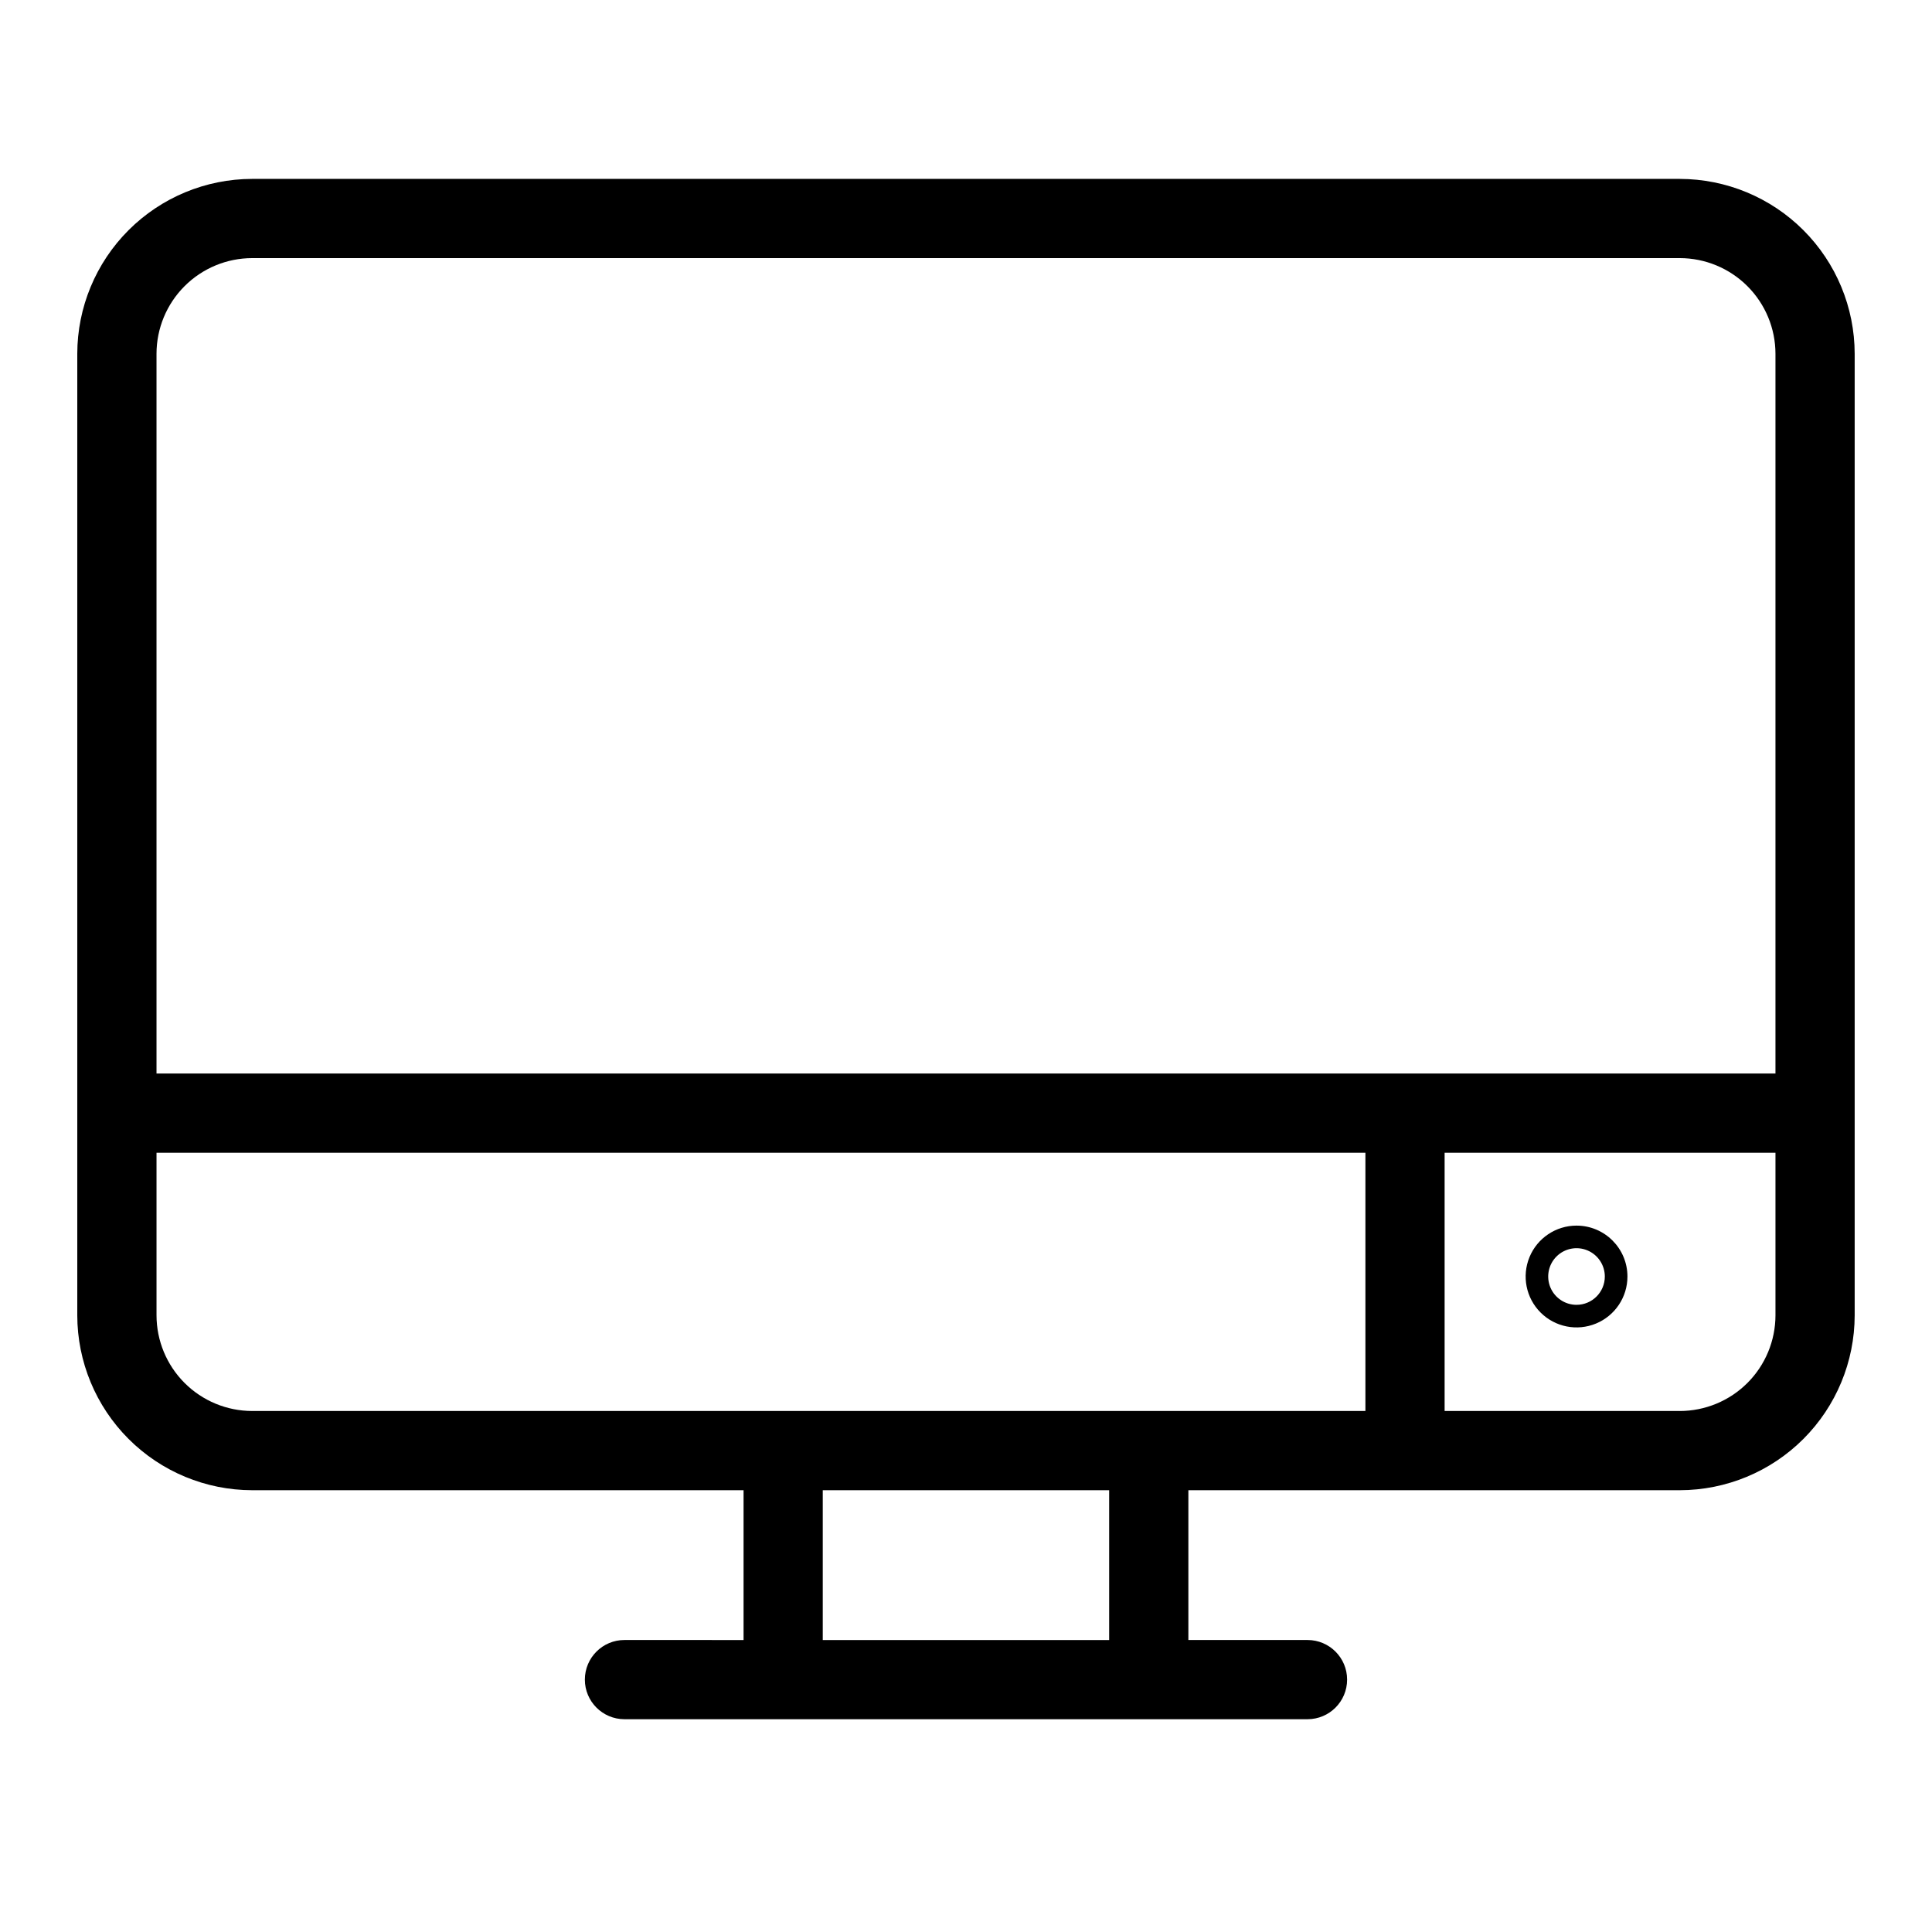 <?xml version="1.0" encoding="UTF-8"?>
<!-- Uploaded to: SVG Repo, www.svgrepo.com, Generator: SVG Repo Mixer Tools -->
<svg fill="#000000" width="800px" height="800px" version="1.1" viewBox="144 144 512 512" xmlns="http://www.w3.org/2000/svg">
 <g>
  <path d="m589.16 191.41h-378.34c-12.285 0.016-24.062 4.902-32.75 13.59s-13.574 20.465-13.59 32.75v254.83c0.016 12.285 4.902 24.062 13.59 32.75s20.465 13.574 32.75 13.59h130.23v39.699l-31.559-0.004c-5.797 0-10.496 4.699-10.496 10.496s4.699 10.496 10.496 10.496h181.01c5.797 0 10.496-4.699 10.496-10.496s-4.699-10.496-10.496-10.496h-31.57v-39.695h130.23c12.285-0.016 24.066-4.898 32.754-13.586 8.691-8.688 13.578-20.469 13.594-32.754v-254.83c-0.016-12.285-4.902-24.066-13.594-32.754-8.688-8.688-20.469-13.57-32.754-13.586zm-378.33 20.992h378.33c6.719 0.008 13.164 2.68 17.918 7.43 4.754 4.754 7.43 11.195 7.438 17.918v190.74h-429.04v-190.74c0.008-6.719 2.68-13.164 7.434-17.914 4.75-4.754 11.195-7.426 17.914-7.434zm-25.352 280.18v-43.094h320.37v68.441h-295.02c-6.719-0.008-13.164-2.68-17.914-7.434-4.754-4.75-7.426-11.195-7.434-17.914zm252.46 86.039h-75.898v-39.699h75.898zm151.22-60.691h-62.32v-68.441h87.68v43.094c-0.012 6.719-2.684 13.164-7.438 17.918-4.758 4.75-11.199 7.422-17.922 7.43z"/>
  <path d="m561.79 468.8c-5.453 0.004-10.367 3.293-12.453 8.332-2.086 5.043-0.93 10.844 2.93 14.699s9.66 5.008 14.699 2.918c5.039-2.086 8.324-7.004 8.324-12.461-0.004-7.449-6.047-13.488-13.5-13.488zm0 20.992c-3.031 0-5.769-1.828-6.93-4.633-1.16-2.805-0.52-6.031 1.625-8.176 2.148-2.144 5.375-2.789 8.18-1.625 2.801 1.16 4.629 3.894 4.629 6.93 0 4.144-3.359 7.504-7.504 7.504z"/>
 </g>
</svg>